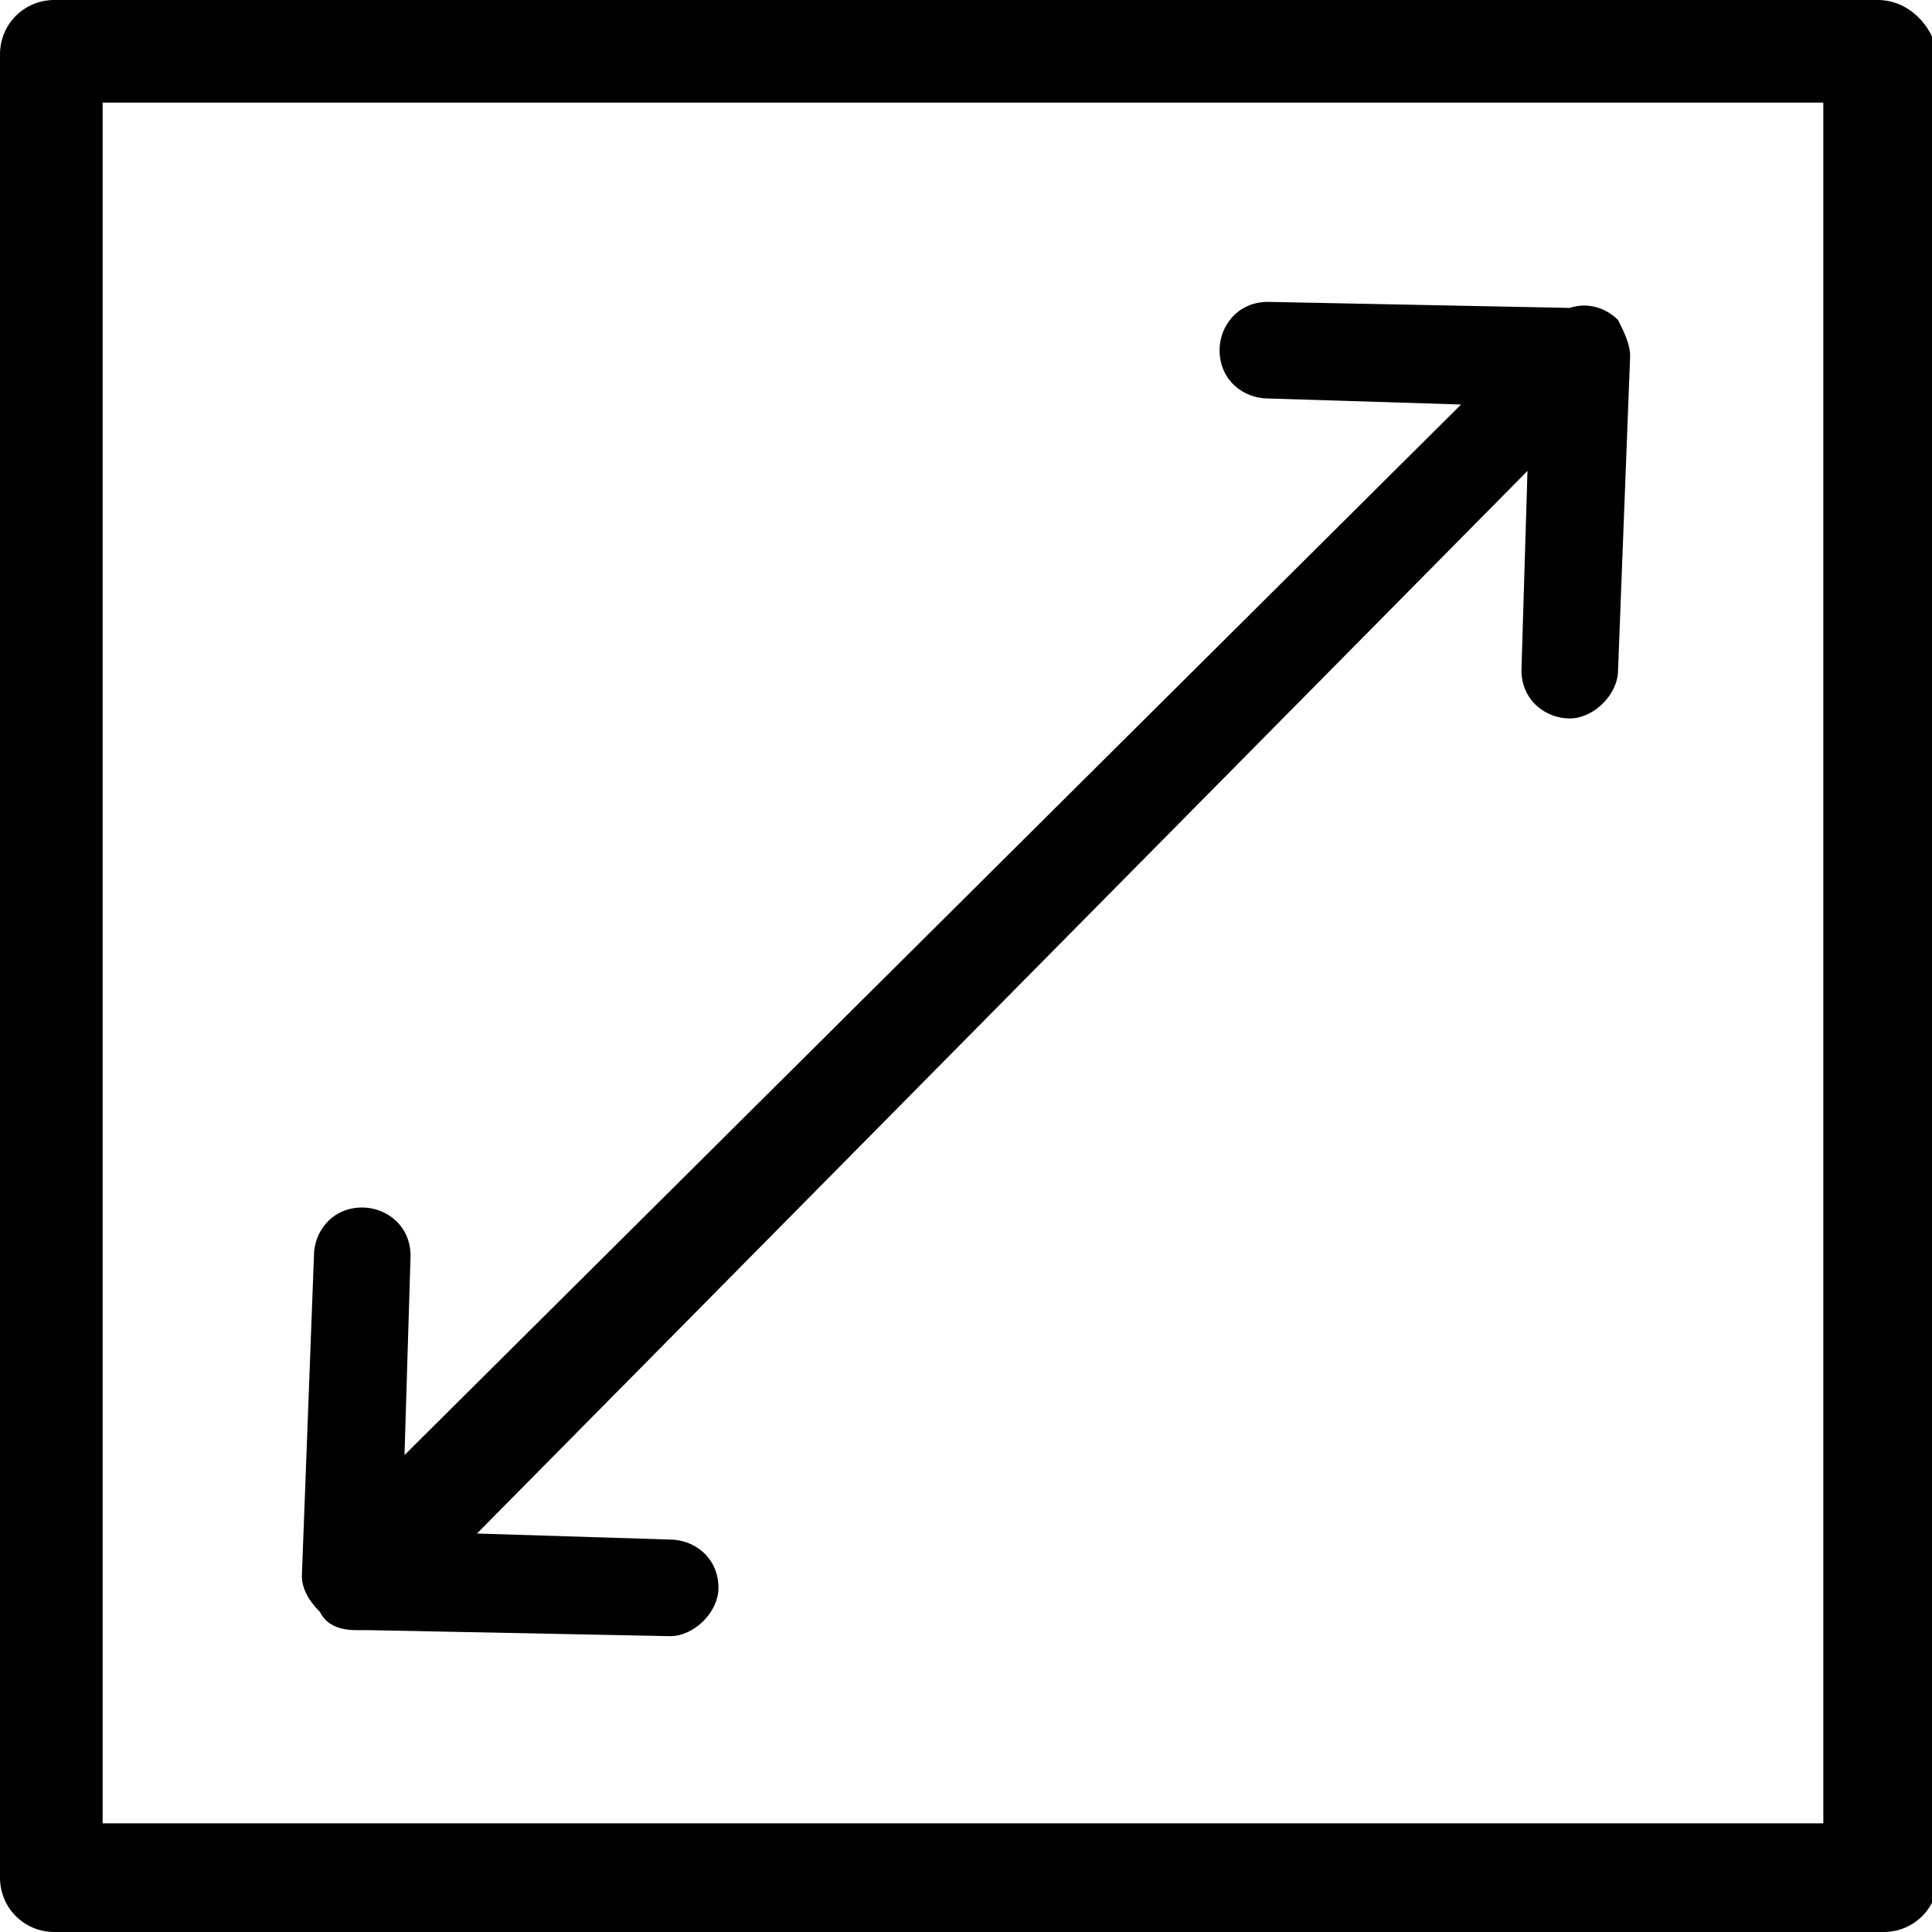 <?xml version="1.0" encoding="utf-8"?>
<!-- Generator: Adobe Illustrator 21.1.0, SVG Export Plug-In . SVG Version: 6.00 Build 0)  -->
<svg version="1.1" id="Layer_1" xmlns="http://www.w3.org/2000/svg" xmlns:xlink="http://www.w3.org/1999/xlink" x="0px" y="0px"
	 width="32px" height="32px" viewBox="0 0 32 32" style="enable-background:new 0 0 32 32;" xml:space="preserve">
<g>
	<g>
		<path d="M31.1,0H0.9C0.4,0,0,0.4,0,0.9v30.2C0,31.6,0.4,32,0.9,32h30.3c0.5,0,0.9-0.4,0.9-0.9V0.9C32,0.4,31.6,0,31.1,0z
			 M30.3,30.2H1.7V1.7h28.5V30.2z M5.3,26.7C5.3,26.7,5.3,26.7,5.3,26.7C5.4,26.9,5.6,27,5.9,27c0.1,0,0.1,0,0.2,0l5,0.1
			c0,0,0,0,0,0c0.4,0,0.8-0.4,0.8-0.8c0-0.5-0.4-0.8-0.8-0.8l-3.2-0.1L25.3,7.8l-0.1,3.3c0,0.5,0.4,0.8,0.8,0.8c0,0,0,0,0,0
			c0.4,0,0.8-0.4,0.8-0.8L27,5.9c0-0.2-0.1-0.4-0.2-0.6c0,0,0,0,0,0c0,0,0,0,0,0c-0.2-0.2-0.5-0.3-0.8-0.2l-5-0.1
			c-0.5,0-0.8,0.4-0.8,0.8c0,0.5,0.4,0.8,0.8,0.8l3.2,0.1L6.7,24.1l0.1-3.3c0-0.5-0.4-0.8-0.8-0.8c-0.5,0-0.8,0.4-0.8,0.8L5,26.1
			C5,26.3,5.1,26.5,5.3,26.7C5.2,26.7,5.2,26.7,5.3,26.7z"/>
	</g>
</g>
</svg>
